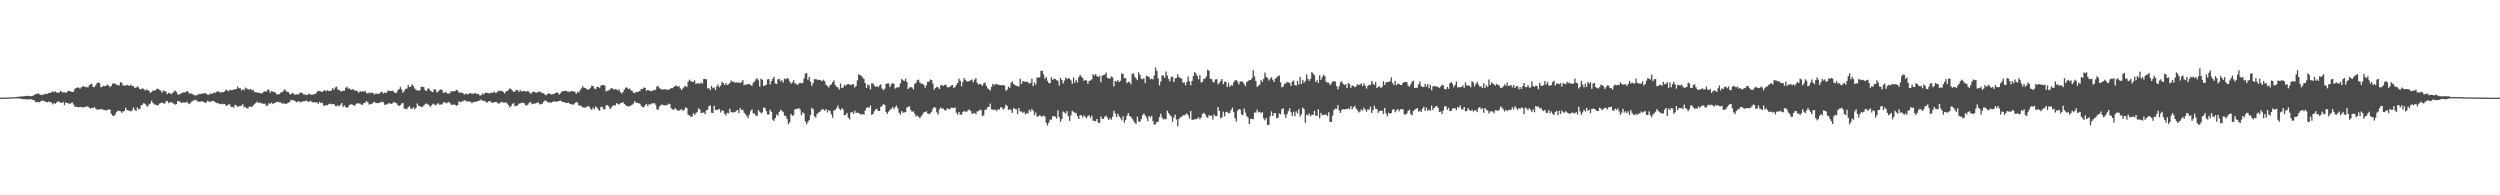 <?xml version="1.0" encoding="UTF-8"?>
<svg xmlns="http://www.w3.org/2000/svg" width="1920" height="150">
  <path d="M0 75.000h1v1.000H0zM1 74.999h1v1.000H1zM2 74.993h1v1.000H2zM3 74.975h1v1.000H3zM4 74.943h1v1.000H4zM5 74.861h1v1.000H5zM6 74.842h1v1.000H6zM7 74.821h1v1.000H7zM8 74.715h1v1.000H8zM9 74.732h1v1.000H9zM10 74.667h1v1.000H10zM11 74.646h1v1.000H11zM12 74.553h1v1.002H12zM13 74.314h1v1.287H13zM14 74.341h1v1.265H14zM15 74.125h1v1.587H15zM16 73.980h1v1.892H16zM17 74.063h1v2.079H17zM18 73.896h1v2.300H18zM19 73.800h1v2.282H19zM20 73.581h1v2.937H20zM21 73.592h1v2.655H21zM22 73.815h1v2.550H22zM23 73.863h1v2.241H23zM24 73.827h1v2.568H24zM25 73.378h1v3.481H25zM26 72.845h1v4.334H26zM27 72.183h1v6.315H27zM28 72.067h1v6.232H28zM29 71.670h1v6.859H29zM30 72.436h1v6.012H30zM31 73.042h1v4.603H31zM32 72.612h1v4.575H32zM33 72.835h1v4.589H33zM34 72.086h1v5.913H34zM35 72.061h1v6.275H35zM36 72.066h1v6.504H36zM37 71.358h1v6.584H37zM38 71.404h1v7.087H38zM39 70.849h1v7.866H39zM40 70.076h1v10.100H40zM41 70.826h1v8.345H41zM42 70.111h1v9.553H42zM43 70.957h1v7.712H43zM44 71.231h1v6.640H44zM45 71.026h1v7.209H45zM46 69.670h1v9.193H46zM47 70.682h1v8.391H47zM48 70.974h1v7.229H48zM49 70.803h1v9.998H49zM50 71.399h1v7.242H50zM51 70.460h1v8.666H51zM52 69.785h1v9.560H52zM53 69.851h1v9.915H53zM54 70.356h1v8.910H54zM55 70.660h1v8.017H55zM56 70.369h1v9.934H56zM57 68.293h1v13.565H57zM58 67.557h1v14.476H58zM59 67.136h1v15.037H59zM60 67.332h1v15.102H60zM61 68.088h1v14.092H61zM62 67.034h1v15.032H62zM63 66.306h1v16.167H63zM64 66.256h1v16.288H64zM65 66.996h1v14.997H65zM66 66.619h1v15.235H66zM67 67.246h1v14.434H67zM68 65.477h1v17.274H68zM69 64.864h1v18.557H69zM70 64.146h1v18.743H70zM71 66.789h1v16.325H71zM72 66.967h1v15.138H72zM73 65.538h1v17.823H73zM74 63.891h1v20.343H74zM75 63.336h1v20.729H75zM76 63.722h1v20.248H76zM77 66.992h1v16.918H77zM78 66.618h1v17.240H78zM79 65.833h1v18.562H79zM80 66.148h1v18.402H80zM81 65.826h1v19.102H81zM82 64.934h1v19.481H82zM83 65.760h1v18.227H83zM84 66.963h1v17.283H84zM85 65.901h1v21.524H85zM86 64.245h1v24.561H86zM87 63.942h1v25.173H87zM88 64.331h1v23.606H88zM89 65.030h1v20.978H89zM90 65.433h1v19.577H90zM91 65.629h1v19.535H91zM92 63.053h1v22.395H92zM93 63.443h1v23.168H93zM94 65.594h1v19.981H94zM95 65.598h1v19.798H95zM96 65.809h1v16.974H96zM97 65.011h1v19.412H97zM98 65.543h1v19.357H98zM99 66.065h1v18.988H99zM100 64.905h1v20.826H100zM101 65.947h1v18.630H101zM102 66.188h1v16.275H102zM103 67.480h1v16.773H103zM104 67.253h1v17.959H104zM105 66.363h1v16.161H105zM106 67.117h1v17.009H106zM107 68.447h1v15.050H107zM108 68.536h1v12.313H108zM109 67.750h1v12.664H109zM110 68.492h1v10.594H110zM111 69.468h1v10.463H111zM112 68.780h1v12.507H112zM113 69.221h1v12.630H113zM114 69.852h1v10.286H114zM115 71.363h1v8.033H115zM116 70.513h1v6.857H116zM117 69.448h1v9.692H117zM118 69.748h1v10.450H118zM119 69.244h1v11.177H119zM120 68.080h1v12.838H120zM121 68.326h1v12.643H121zM122 69.091h1v10.451H122zM123 69.527h1v9.658H123zM124 71.162h1v7.514H124zM125 69.475h1v9.884H125zM126 69.928h1v9.701H126zM127 70.379h1v7.568H127zM128 72.305h1v5.174H128zM129 71.297h1v7.963H129zM130 71.598h1v6.773H130zM131 72.370h1v6.343H131zM132 71.469h1v7.431H132zM133 70.474h1v9.257H133zM134 69.471h1v10.892H134zM135 70.563h1v9.443H135zM136 72.447h1v5.160H136zM137 72.663h1v5.094H137zM138 72.146h1v6.236H138zM139 71.568h1v7.429H139zM140 71.085h1v7.662H140zM141 70.933h1v7.771H141zM142 70.982h1v7.915H142zM143 69.880h1v8.157H143zM144 70.492h1v8.844H144zM145 71.952h1v8.096H145zM146 71.614h1v7.178H146zM147 72.094h1v5.776H147zM148 72.685h1v4.487H148zM149 73.058h1v3.981H149zM150 73.416h1v3.068H150zM151 72.706h1v5.295H151zM152 72.522h1v5.345H152zM153 71.979h1v6.381H153zM154 72.223h1v5.495H154zM155 71.758h1v6.284H155zM156 71.699h1v6.483H156zM157 71.587h1v7.421H157zM158 71.915h1v6.712H158zM159 72.768h1v4.539H159zM160 72.738h1v5.299H160zM161 71.710h1v6.574H161zM162 72.083h1v5.572H162zM163 71.804h1v5.718H163zM164 70.955h1v6.798H164zM165 71.301h1v7.409H165zM166 70.377h1v8.812H166zM167 70.039h1v9.236H167zM168 70.766h1v9.049H168zM169 71.140h1v8.955H169zM170 70.636h1v9.039H170zM171 70.788h1v9.276H171zM172 70.242h1v9.518H172zM173 68.829h1v12.341H173zM174 69.390h1v11.651H174zM175 70.086h1v10.097H175zM176 68.989h1v11.268H176zM177 69.310h1v12.791H177zM178 69.067h1v13.003H178zM179 68.919h1v13.752H179zM180 68.440h1v12.123H180zM181 68.454h1v12.532H181zM182 66.416h1v15.682H182zM183 67.769h1v13.796H183zM184 67.718h1v13.591H184zM185 69.452h1v11.708H185zM186 68.510h1v11.505H186zM187 69.249h1v13.247H187zM188 67.248h1v14.774H188zM189 67.954h1v15.363H189zM190 68.561h1v14.626H190zM191 68.798h1v12.959H191zM192 68.334h1v13.624H192zM193 69.387h1v12.713H193zM194 69.042h1v11.920H194zM195 70.701h1v9.347H195zM196 70.771h1v8.209H196zM197 71.119h1v6.910H197zM198 71.180h1v7.788H198zM199 71.301h1v7.457H199zM200 71.739h1v7.548H200zM201 71.696h1v7.644H201zM202 70.608h1v9.324H202zM203 69.916h1v9.671H203zM204 70.518h1v10.796H204zM205 68.918h1v12.189H205zM206 68.852h1v10.370H206zM207 71.235h1v8.533H207zM208 69.924h1v8.885H208zM209 70.317h1v9.660H209zM210 70.686h1v8.504H210zM211 71.013h1v7.898H211zM212 72.460h1v5.800H212zM213 72.480h1v5.684H213zM214 72.270h1v6.327H214zM215 71.164h1v7.443H215zM216 70.897h1v8.545H216zM217 70.011h1v9.573H217zM218 68.589h1v10.802H218zM219 69.602h1v10.288H219zM220 70.522h1v8.857H220zM221 70.567h1v8.326H221zM222 72.357h1v5.969H222zM223 72.330h1v4.388H223zM224 71.288h1v5.735H224zM225 71.825h1v5.193H225zM226 72.914h1v4.597H226zM227 72.210h1v6.443H227zM228 72.745h1v5.419H228zM229 72.236h1v5.329H229zM230 71.118h1v7.603H230zM231 71.040h1v7.160H231zM232 71.717h1v6.214H232zM233 72.767h1v4.940H233zM234 72.438h1v5.102H234zM235 73.072h1v4.249H235zM236 72.568h1v5.473H236zM237 71.810h1v6.375H237zM238 72.584h1v4.827H238zM239 72.818h1v5.359H239zM240 72.577h1v6.230H240zM241 72.264h1v6.156H241zM242 72.005h1v6.642H242zM243 70.635h1v8.025H243zM244 69.685h1v10.045H244zM245 70.015h1v8.201H245zM246 70.244h1v9.009H246zM247 70.667h1v8.230H247zM248 69.781h1v11.311H248zM249 69.098h1v12.072H249zM250 70.174h1v10.587H250zM251 69.269h1v11.633H251zM252 69.957h1v10.047H252zM253 69.816h1v9.751H253zM254 69.483h1v10.654H254zM255 67.692h1v12.284H255zM256 68.898h1v11.099H256zM257 67.143h1v14.223H257zM258 66.552h1v15.135H258zM259 68.748h1v12.179H259zM260 68.946h1v12.665H260zM261 70.102h1v10.352H261zM262 70.042h1v9.085H262zM263 69.583h1v12.534H263zM264 69.711h1v11.230H264zM265 67.367h1v14.915H265zM266 66.538h1v16.328H266zM267 68.154h1v13.802H267zM268 67.851h1v12.635H268zM269 69.054h1v11.020H269zM270 68.536h1v11.864H270zM271 68.634h1v12.133H271zM272 69.606h1v11.762H272zM273 69.510h1v10.256H273zM274 70.034h1v9.242H274zM275 71.239h1v8.236H275zM276 70.076h1v9.601H276zM277 70.366h1v10.043H277zM278 70.112h1v10.340H278zM279 70.382h1v8.789H279zM280 69.813h1v9.058H280zM281 71.452h1v6.093H281zM282 71.761h1v6.740H282zM283 70.997h1v9.266H283zM284 71.505h1v8.507H284zM285 71.104h1v8.730H285zM286 71.328h1v7.552H286zM287 72.588h1v5.528H287zM288 71.857h1v7.166H288zM289 71.932h1v7.316H289zM290 72.055h1v7.150H290zM291 71.875h1v6.954H291zM292 70.775h1v7.826H292zM293 70.518h1v7.510H293zM294 71.838h1v6.834H294zM295 71.045h1v9.561H295zM296 71.450h1v8.831H296zM297 70.186h1v9.873H297zM298 69.484h1v9.718H298zM299 69.866h1v9.606H299zM300 69.818h1v10.004H300zM301 69.561h1v9.859H301zM302 70.544h1v7.754H302zM303 71.502h1v7.433H303zM304 71.266h1v8.020H304zM305 69.458h1v11.129H305zM306 68.440h1v13.079H306zM307 66.733h1v13.975H307zM308 68.783h1v10.656H308zM309 71.330h1v7.804H309zM310 69.770h1v13.687H310zM311 68.186h1v15.378H311zM312 67.997h1v15.967H312zM313 65.181h1v17.197H313zM314 66.882h1v14.638H314zM315 66.520h1v16.803H315zM316 64.840h1v18.835H316zM317 65.981h1v16.390H317zM318 67.896h1v16.066H318zM319 68.929h1v13.986H319zM320 69.406h1v10.034H320zM321 69.602h1v11.766H321zM322 69.353h1v12.186H322zM323 66.588h1v15.752H323zM324 66.840h1v15.171H324zM325 66.879h1v14.229H325zM326 69.286h1v10.792H326zM327 69.977h1v9.433H327zM328 68.086h1v12.036H328zM329 67.979h1v12.720H329zM330 69.651h1v12.425H330zM331 70.225h1v10.846H331zM332 70.735h1v8.860H332zM333 68.383h1v11.851H333zM334 68.911h1v12.034H334zM335 70.994h1v9.163H335zM336 70.347h1v8.919H336zM337 69.268h1v11.102H337zM338 68.629h1v11.718H338zM339 69.142h1v10.982H339zM340 71.320h1v7.441H340zM341 71.070h1v7.277H341zM342 70.535h1v8.946H342zM343 71.741h1v7.220H343zM344 71.899h1v6.340H344zM345 71.611h1v7.362H345zM346 69.878h1v10.534H346zM347 70.284h1v10.201H347zM348 69.979h1v10.206H348zM349 69.978h1v10.508H349zM350 68.850h1v12.526H350zM351 69.515h1v11.090H351zM352 71.078h1v6.784H352zM353 71.104h1v7.452H353zM354 71.056h1v7.040H354zM355 71.430h1v6.399H355zM356 72.685h1v4.372H356zM357 71.843h1v5.441H357zM358 72.077h1v5.842H358zM359 72.517h1v5.429H359zM360 71.595h1v6.408H360zM361 71.723h1v6.490H361zM362 71.715h1v7.607H362zM363 72.203h1v6.033H363zM364 71.501h1v6.857H364zM365 71.709h1v6.429H365zM366 72.285h1v5.531H366zM367 72.079h1v5.389H367zM368 73.375h1v3.744H368zM369 73.177h1v3.269H369zM370 71.753h1v5.648H370zM371 72.600h1v4.837H371zM372 71.273h1v6.341H372zM373 71.266h1v7.516H373zM374 71.323h1v7.316H374zM375 71.691h1v5.978H375zM376 71.548h1v6.247H376zM377 71.110h1v7.567H377zM378 71.240h1v7.806H378zM379 70.368h1v8.060H379zM380 71.256h1v7.077H380zM381 71.109h1v7.330H381zM382 69.656h1v9.884H382zM383 70.033h1v9.386H383zM384 69.822h1v8.844H384zM385 69.728h1v8.443H385zM386 70.550h1v8.355H386zM387 71.758h1v7.176H387zM388 70.361h1v8.109H388zM389 69.989h1v9.524H389zM390 69.256h1v11.416H390zM391 67.847h1v14.675H391zM392 68.391h1v13.051H392zM393 69.514h1v10.246H393zM394 70.629h1v8.560H394zM395 70.212h1v11.440H395zM396 69.020h1v12.284H396zM397 69.219h1v11.787H397zM398 70.543h1v9.066H398zM399 69.132h1v10.306H399zM400 70.284h1v8.546H400zM401 69.897h1v9.140H401zM402 69.886h1v9.339H402zM403 70.285h1v10.329H403zM404 70.183h1v10.960H404zM405 69.766h1v10.511H405zM406 70.758h1v8.085H406zM407 71.986h1v6.427H407zM408 71.179h1v8.851H408zM409 70.270h1v9.409H409zM410 70.565h1v8.950H410zM411 71.038h1v8.444H411zM412 71.173h1v7.748H412zM413 70.518h1v8.156H413zM414 70.157h1v9.956H414zM415 70.975h1v9.086H415zM416 71.386h1v8.221H416zM417 71.694h1v6.507H417zM418 72.596h1v4.636H418zM419 73.193h1v4.255H419zM420 72.216h1v6.162H420zM421 71.745h1v7.051H421zM422 72.004h1v6.663H422zM423 72.640h1v6.261H423zM424 72.323h1v5.985H424zM425 72.192h1v5.655H425zM426 71.384h1v6.554H426zM427 70.896h1v7.365H427zM428 71.386h1v6.347H428zM429 72.659h1v4.910H429zM430 71.643h1v5.611H430zM431 70.234h1v7.620H431zM432 70.072h1v8.309H432zM433 69.839h1v8.714H433zM434 69.655h1v9.377H434zM435 70.134h1v8.896H435zM436 70.419h1v8.268H436zM437 70.781h1v8.830H437zM438 70.048h1v9.904H438zM439 69.775h1v10.539H439zM440 70.341h1v9.954H440zM441 70.358h1v8.927H441zM442 72.089h1v6.394H442zM443 70.586h1v7.987H443zM444 71.070h1v10.020H444zM445 69.326h1v11.567H445zM446 67.815h1v13.762H446zM447 66.169h1v16.387H447zM448 67.345h1v15.054H448zM449 67.593h1v15.253H449zM450 68.479h1v13.529H450zM451 68.904h1v12.714H451zM452 68.452h1v13.380H452zM453 67.441h1v16.119H453zM454 65.799h1v18.567H454zM455 66.123h1v16.439H455zM456 67.955h1v16.072H456zM457 68.531h1v13.248H457zM458 66.738h1v16.008H458zM459 66.775h1v17.352H459zM460 67.677h1v17.471H460zM461 65.813h1v16.302H461zM462 65.266h1v16.871H462zM463 65.345h1v18.628H463zM464 65.799h1v18.288H464zM465 70.119h1v10.865H465zM466 69.653h1v11.092H466zM467 69.463h1v12.302H467zM468 68.575h1v15.226H468zM469 67.663h1v14.988H469zM470 67.874h1v13.412H470zM471 68.957h1v11.928H471zM472 68.319h1v12.741H472zM473 68.787h1v10.344H473zM474 69.437h1v10.532H474zM475 68.660h1v11.544H475zM476 70.754h1v8.528H476zM477 71.888h1v7.168H477zM478 70.611h1v7.709H478zM479 68.869h1v11.012H479zM480 67.222h1v13.540H480zM481 67.240h1v14.157H481zM482 68.420h1v13.533H482zM483 67.870h1v13.609H483zM484 69.323h1v11.820H484zM485 69.667h1v10.708H485zM486 71.161h1v8.351H486zM487 71.528h1v6.191H487zM488 70.615h1v8.301H488zM489 70.745h1v8.261H489zM490 70.245h1v9.106H490zM491 69.821h1v9.812H491zM492 68.286h1v13.077H492zM493 68.363h1v14.006H493zM494 67.181h1v15.220H494zM495 67.533h1v13.321H495zM496 69.725h1v10.072H496zM497 68.998h1v12.581H497zM498 69.455h1v10.565H498zM499 69.869h1v10.434H499zM500 70.067h1v9.319H500zM501 69.237h1v10.331H501zM502 69.317h1v9.798H502zM503 68.982h1v11.460H503zM504 66.479h1v17.445H504zM505 66.088h1v18.357H505zM506 67.875h1v13.958H506zM507 68.140h1v12.778H507zM508 68.876h1v11.320H508zM509 68.673h1v12.077H509zM510 68.516h1v12.415H510zM511 68.625h1v12.197H511zM512 68.910h1v11.686H512zM513 68.992h1v10.596H513zM514 68.262h1v11.754H514zM515 67.668h1v15.524H515zM516 67.743h1v16.350H516zM517 66.818h1v17.498H517zM518 65.944h1v17.078H518zM519 65.606h1v18.501H519zM520 66.680h1v18.140H520zM521 66.068h1v19.058H521zM522 67.824h1v16.427H522zM523 69.108h1v14.791H523zM524 67.801h1v17.344H524zM525 66.570h1v17.746H525zM526 66.001h1v16.455H526zM527 66.875h1v16.133H527zM528 62.809h1v25.288H528zM529 61.122h1v27.504H529zM530 62.145h1v27.416H530zM531 62.837h1v26.884H531zM532 62.801h1v24.314H532zM533 61.698h1v26.635H533zM534 64.541h1v22.307H534zM535 63.811h1v22.094H535zM536 64.097h1v19.178H536zM537 64.233h1v19.900H537zM538 63.368h1v23.527H538zM539 64.143h1v22.453H539zM540 60.679h1v25.650H540zM541 60.693h1v26.938H541zM542 60.992h1v23.708H542zM543 67.876h1v16.381H543zM544 67.751h1v13.759H544zM545 69.244h1v11.729H545zM546 65.978h1v20.613H546zM547 67.718h1v19.172H547zM548 67.102h1v14.138H548zM549 69.225h1v15.307H549zM550 66.260h1v18.043H550zM551 64.899h1v19.377H551zM552 67.078h1v16.547H552zM553 65.815h1v20.635H553zM554 62.831h1v22.014H554zM555 63.820h1v21.279H555zM556 65.324h1v21.978H556zM557 63.791h1v24.906H557zM558 65.354h1v21.316H558zM559 64.782h1v22.305H559zM560 63.794h1v19.748H560zM561 61.766h1v24.433H561zM562 62.790h1v23.366H562zM563 62.786h1v23.657H563zM564 63.561h1v22.523H564zM565 63.096h1v22.019H565zM566 63.623h1v20.820H566zM567 63.116h1v23.808H567zM568 63.897h1v19.095H568zM569 63.118h1v21.541H569zM570 61.475h1v22.743H570zM571 65.432h1v21.084H571zM572 64.823h1v22.824H572zM573 65.033h1v24.017H573zM574 64.548h1v26.222H574zM575 64.501h1v23.605H575zM576 65.280h1v20.173H576zM577 65.994h1v17.997H577zM578 63.586h1v23.462H578zM579 62.541h1v24.700H579zM580 60.941h1v27.714H580zM581 60.075h1v29.086H581zM582 61.697h1v22.788H582zM583 66.503h1v19.379H583zM584 60.358h1v26.668H584zM585 61.228h1v25.136H585zM586 66.052h1v16.446H586zM587 65.513h1v17.366H587zM588 65.058h1v20.209H588zM589 60.989h1v26.954H589zM590 60.619h1v27.334H590zM591 64.839h1v19.403H591zM592 62.230h1v23.683H592zM593 60.504h1v31.325H593zM594 58.968h1v33.908H594zM595 64.149h1v26.433H595zM596 64.494h1v23.423H596zM597 60.895h1v27.964H597zM598 60.622h1v25.358H598zM599 62.403h1v21.940H599zM600 61.582h1v23.506H600zM601 63.417h1v22.747H601zM602 60.310h1v28.426H602zM603 60.930h1v28.320H603zM604 59.894h1v31.504H604zM605 60.483h1v34.933H605zM606 62.538h1v31.367H606zM607 64.233h1v23.269H607zM608 63.365h1v25.608H608zM609 61.648h1v26.819H609zM610 63.888h1v20.173H610zM611 64.482h1v19.228H611zM612 65.351h1v18.206H612zM613 64.140h1v18.831H613zM614 63.467h1v20.747H614zM615 64.053h1v24.486H615zM616 63.745h1v22.574H616zM617 60.239h1v26.893H617zM618 56.552h1v36.628H618zM619 56.135h1v39.320H619zM620 61.237h1v32.480H620zM621 59.080h1v33.105H621zM622 62.656h1v25.737H622zM623 65.999h1v16.861H623zM624 63.859h1v19.999H624zM625 60.836h1v28.483H625zM626 60.898h1v29.427H626zM627 61.047h1v26.609H627zM628 61.514h1v25.010H628zM629 61.279h1v24.729H629zM630 61.773h1v23.098H630zM631 62.287h1v21.563H631zM632 61.212h1v22.825H632zM633 62.510h1v22.674H633zM634 65.165h1v18.569H634zM635 66.047h1v20.373H635zM636 67.221h1v17.246H636zM637 65.441h1v19.887H637zM638 64.710h1v23.202H638zM639 63.057h1v27.352H639zM640 61.679h1v23.101H640zM641 65.235h1v19.252H641zM642 66.619h1v16.399H642zM643 67.130h1v13.919H643zM644 68.838h1v14.621H644zM645 64.027h1v20.629H645zM646 67.542h1v15.679H646zM647 67.215h1v16.852H647zM648 65.135h1v23.418H648zM649 65.767h1v22.389H649zM650 64.851h1v21.863H650zM651 64.588h1v25.776H651zM652 64.745h1v26.942H652zM653 65.483h1v20.957H653zM654 64.670h1v21.269H654zM655 64.788h1v22.658H655zM656 67.204h1v17.786H656zM657 65.949h1v20.673H657zM658 61.663h1v24.850H658zM659 57.194h1v29.566H659zM660 57.441h1v30.061H660zM661 58.326h1v29.762H661zM662 59.348h1v28.183H662zM663 60.617h1v27.527H663zM664 63.738h1v21.254H664zM665 67.548h1v15.379H665zM666 64.880h1v17.294H666zM667 65.516h1v17.426H667zM668 68.647h1v12.465H668zM669 63.945h1v24.328H669zM670 64.021h1v23.553H670zM671 65.709h1v19.868H671zM672 66.826h1v17.245H672zM673 65.996h1v17.570H673zM674 66.972h1v18.290H674zM675 65.563h1v19.563H675zM676 64.742h1v17.350H676zM677 68.009h1v13.191H677zM678 69.211h1v10.823H678zM679 68.085h1v12.528H679zM680 64.436h1v21.667H680zM681 64.047h1v23.399H681zM682 64.046h1v21.649H682zM683 66.849h1v17.555H683zM684 64.906h1v18.644H684zM685 63.767h1v18.416H685zM686 64.418h1v19.444H686zM687 68.021h1v14.295H687zM688 67.201h1v13.956H688zM689 67.137h1v16.059H689zM690 66.865h1v19.776H690zM691 63.929h1v24.145H691zM692 60.709h1v24.608H692zM693 61.657h1v24.916H693zM694 62.277h1v24.081H694zM695 60.390h1v25.666H695zM696 62.880h1v19.858H696zM697 68.355h1v13.630H697zM698 67.284h1v14.402H698zM699 66.771h1v17.859H699zM700 67.201h1v18.768H700zM701 68.670h1v16.729H701zM702 64.485h1v22.875H702zM703 63.549h1v25.929H703zM704 61.605h1v27.241H704zM705 61.156h1v28.512H705zM706 63.373h1v27.437H706zM707 64.172h1v25.108H707zM708 64.390h1v23.644H708zM709 65.053h1v21.391H709zM710 67.365h1v18.655H710zM711 65.411h1v20.052H711zM712 62.782h1v24.414H712zM713 62.710h1v24.954H713zM714 61.034h1v26.114H714zM715 61.453h1v24.362H715zM716 64.191h1v19.203H716zM717 68.841h1v13.271H717zM718 67.510h1v15.253H718zM719 66.596h1v19.738H719zM720 67.063h1v20.950H720zM721 68.391h1v15.604H721zM722 65.703h1v16.822H722zM723 65.220h1v18.178H723zM724 66.078h1v17.374H724zM725 65.250h1v19.416H725zM726 65.127h1v19.614H726zM727 66.945h1v16.127H727zM728 67.090h1v16.749H728zM729 66.674h1v17.262H729zM730 65.710h1v16.972H730zM731 65.257h1v17.535H731zM732 67.639h1v15.293H732zM733 66.797h1v15.715H733zM734 65.054h1v21.483H734zM735 63.772h1v24.237H735zM736 60.361h1v25.679H736zM737 62.072h1v25.878H737zM738 66.283h1v21.956H738zM739 62.898h1v23.069H739zM740 60.026h1v25.298H740zM741 61.311h1v24.388H741zM742 62.567h1v23.370H742zM743 62.469h1v22.234H743zM744 62.308h1v21.690H744zM745 61.643h1v23.584H745zM746 61.049h1v26.402H746zM747 63.199h1v23.931H747zM748 61.170h1v25.541H748zM749 60.017h1v27.776H749zM750 63.565h1v22.073H750zM751 64.982h1v20.331H751zM752 64.397h1v19.858H752zM753 64.778h1v19.737H753zM754 66.022h1v23.194H754zM755 63.995h1v24.564H755zM756 63.323h1v21.082H756zM757 65.810h1v18.326H757zM758 67.877h1v14.463H758zM759 68.455h1v13.677H759zM760 69.540h1v10.043H760zM761 66.700h1v17.324H761zM762 64.424h1v19.869H762zM763 65.656h1v18.627H763zM764 64.626h1v19.622H764zM765 64.614h1v20.713H765zM766 65.000h1v18.860H766zM767 65.256h1v18.922H767zM768 65.481h1v16.886H768zM769 65.393h1v17.224H769zM770 65.415h1v18.732H770zM771 65.651h1v17.509H771zM772 69.659h1v10.738H772zM773 68.880h1v12.461H773zM774 66.452h1v17.974H774zM775 67.502h1v16.334H775zM776 63.600h1v20.964H776zM777 62.601h1v24.131H777zM778 64.580h1v18.242H778zM779 65.251h1v18.447H779zM780 66.082h1v17.828H780zM781 65.870h1v21.752H781zM782 66.548h1v16.371H782zM783 60.475h1v25.088H783zM784 64.541h1v21.240H784zM785 62.396h1v24.329H785zM786 62.614h1v23.218H786zM787 62.753h1v25.228H787zM788 62.847h1v24.109H788zM789 63.129h1v23.926H789zM790 64.218h1v20.130H790zM791 63.639h1v22.082H791zM792 60.478h1v23.195H792zM793 66.162h1v18.918H793zM794 63.250h1v25.101H794zM795 64.952h1v21.415H795zM796 59.428h1v30.062H796zM797 59.615h1v29.821H797zM798 59.351h1v29.034H798zM799 54.438h1v34.729H799zM800 54.329h1v35.398H800zM801 57.096h1v31.557H801zM802 60.505h1v28.970H802zM803 59.076h1v35.278H803zM804 61.997h1v34.466H804zM805 63.721h1v30.381H805zM806 63.874h1v27.976H806zM807 59.235h1v32.618H807zM808 61.296h1v28.035H808zM809 60.459h1v28.691H809zM810 60.639h1v28.945H810zM811 61.594h1v29.474H811zM812 61.961h1v22.799H812zM813 65.762h1v24.245H813zM814 59.778h1v33.696H814zM815 61.438h1v30.044H815zM816 64.102h1v21.576H816zM817 61.915h1v24.504H817zM818 59.462h1v27.869H818zM819 60.819h1v24.511H819zM820 60.042h1v29.230H820zM821 60.412h1v32.411H821zM822 61.698h1v26.810H822zM823 64.404h1v20.678H823zM824 59.467h1v26.452H824zM825 63.464h1v23.110H825zM826 61.293h1v25.673H826zM827 63.244h1v25.994H827zM828 59.276h1v32.075H828zM829 57.384h1v31.077H829zM830 58.776h1v29.734H830zM831 59.923h1v30.186H831zM832 62.078h1v26.415H832zM833 61.384h1v28.364H833zM834 61.773h1v29.089H834zM835 64.357h1v24.727H835zM836 62.181h1v26.407H836zM837 61.772h1v28.744H837zM838 60.816h1v28.016H838zM839 56.978h1v35.622H839zM840 57.991h1v35.105H840zM841 56.849h1v36.082H841zM842 58.453h1v32.965H842zM843 59.189h1v35.134H843zM844 58.178h1v36.235H844zM845 63.127h1v26.356H845zM846 58.180h1v33.248H846zM847 57.635h1v33.642H847zM848 57.313h1v32.279H848zM849 55.668h1v33.181H849zM850 59.790h1v30.623H850zM851 60.242h1v31.893H851zM852 60.279h1v30.476H852zM853 58.729h1v33.167H853zM854 59.357h1v30.159H854zM855 66.337h1v18.782H855zM856 62.205h1v24.979H856zM857 62.766h1v27.157H857zM858 61.446h1v26.015H858zM859 62.966h1v26.346H859zM860 62.000h1v28.705H860zM861 56.394h1v36.063H861zM862 56.804h1v32.490H862zM863 59.983h1v34.202H863zM864 60.040h1v32.182H864zM865 63.890h1v25.019H865zM866 62.985h1v23.800H866zM867 62.823h1v26.089H867zM868 64.643h1v25.115H868zM869 56.983h1v34.134H869zM870 56.091h1v36.604H870zM871 58.916h1v35.313H871zM872 60.209h1v34.942H872zM873 61.583h1v28.016H873zM874 55.561h1v37.731H874zM875 57.425h1v36.162H875zM876 60.398h1v31.168H876zM877 60.946h1v27.546H877zM878 59.980h1v27.152H878zM879 63.792h1v24.909H879zM880 58.091h1v32.161H880zM881 58.673h1v34.425H881zM882 59.177h1v29.859H882zM883 60.957h1v29.190H883zM884 60.388h1v28.658H884zM885 60.987h1v32.146H885zM886 57.896h1v37.843H886zM887 51.889h1v43.512H887zM888 54.423h1v39.237H888zM889 60.202h1v33.350H889zM890 65.708h1v24.227H890zM891 62.516h1v24.777H891zM892 57.869h1v32.389H892zM893 58.008h1v33.776H893zM894 59.749h1v31.530H894zM895 54.952h1v36.767H895zM896 58.124h1v26.974H896zM897 60.673h1v26.131H897zM898 62.518h1v25.772H898zM899 59.183h1v30.276H899zM900 58.775h1v34.790H900zM901 62.985h1v27.329H901zM902 60.224h1v27.812H902zM903 59.916h1v31.857H903zM904 56.988h1v40.006H904zM905 59.076h1v32.378H905zM906 60.052h1v29.975H906zM907 60.245h1v29.521H907zM908 63.476h1v25.051H908zM909 63.202h1v25.408H909zM910 65.427h1v22.534H910zM911 63.033h1v23.987H911zM912 58.712h1v29.833H912zM913 62.416h1v28.521H913zM914 65.479h1v19.710H914zM915 62.048h1v30.080H915zM916 58.384h1v33.506H916zM917 55.336h1v36.336H917zM918 56.448h1v35.107H918zM919 58.273h1v32.800H919zM920 60.863h1v29.077H920zM921 57.657h1v33.922H921zM922 63.335h1v26.941H922zM923 62.841h1v24.618H923zM924 60.515h1v26.046H924zM925 60.418h1v27.169H925zM926 58.688h1v30.884H926zM927 53.506h1v37.054H927zM928 54.285h1v34.219H928zM929 60.411h1v28.524H929zM930 60.736h1v28.047H930zM931 62.749h1v29.091H931zM932 63.274h1v24.706H932zM933 60.957h1v28.347H933zM934 60.781h1v28.405H934zM935 64.812h1v17.489H935zM936 63.645h1v21.622H936zM937 62.099h1v28.850H937zM938 60.679h1v29.402H938zM939 64.668h1v21.083H939zM940 62.801h1v26.610H940zM941 62.755h1v23.446H941zM942 66.759h1v19.118H942zM943 63.515h1v23.605H943zM944 66.679h1v20.007H944zM945 65.281h1v19.194H945zM946 65.754h1v16.966H946zM947 63.168h1v23.021H947zM948 61.795h1v29.003H948zM949 61.373h1v31.954H949zM950 62.725h1v22.354H950zM951 64.851h1v18.849H951zM952 62.446h1v21.729H952zM953 62.542h1v25.323H953zM954 62.709h1v25.839H954zM955 64.488h1v18.918H955zM956 66.225h1v20.238H956zM957 63.082h1v26.084H957zM958 62.213h1v28.102H958zM959 61.516h1v33.785H959zM960 61.485h1v29.920H960zM961 59.964h1v31.265H961zM962 53.790h1v37.857H962zM963 58.683h1v27.756H963zM964 62.085h1v24.342H964zM965 66.668h1v17.484H965zM966 65.793h1v20.548H966zM967 64.984h1v20.859H967zM968 61.294h1v25.673H968zM969 62.877h1v23.297H969zM970 60.589h1v30.299H970zM971 55.707h1v36.723H971zM972 58.917h1v31.634H972zM973 59.921h1v35.956H973zM974 61.856h1v34.119H974zM975 60.561h1v28.763H975zM976 59.280h1v26.271H976zM977 61.222h1v27.898H977zM978 62.989h1v24.100H978zM979 60.265h1v26.511H979zM980 59.525h1v31.284H980zM981 58.545h1v31.949H981zM982 57.970h1v29.246H982zM983 63.228h1v24.648H983zM984 67.074h1v16.741H984zM985 66.487h1v16.714H985zM986 64.409h1v23.458H986zM987 64.102h1v26.494H987zM988 62.935h1v24.683H988zM989 63.213h1v22.122H989zM990 63.817h1v19.365H990zM991 65.979h1v20.304H991zM992 62.598h1v26.458H992zM993 61.813h1v24.039H993zM994 65.326h1v23.963H994zM995 65.728h1v19.835H995zM996 62.196h1v25.041H996zM997 64.930h1v19.036H997zM998 59.032h1v30.515H998zM999 64.489h1v23.418H999zM1000 61.305h1v21.372H1000zM1001 63.543h1v20.095H1001zM1002 62.291h1v32.082H1002zM1003 57.143h1v30.869H1003zM1004 60.480h1v28.207H1004zM1005 62.047h1v25.102H1005zM1006 60.646h1v28.769H1006zM1007 55.266h1v32.777H1007zM1008 56.369h1v31.855H1008zM1009 57.812h1v27.341H1009zM1010 62.909h1v25.891H1010zM1011 61.547h1v27.499H1011zM1012 63.681h1v20.293H1012zM1013 57.781h1v33.029H1013zM1014 61.348h1v25.331H1014zM1015 59.352h1v29.255H1015zM1016 57.417h1v30.734H1016zM1017 58.451h1v29.795H1017zM1018 62.834h1v25.051H1018zM1019 63.389h1v25.808H1019zM1020 63.559h1v22.675H1020zM1021 65.438h1v28.100H1021zM1022 64.225h1v29.486H1022zM1023 62.451h1v26.339H1023zM1024 62.492h1v21.943H1024zM1025 62.561h1v20.833H1025zM1026 65.995h1v17.661H1026zM1027 68.646h1v12.172H1027zM1028 66.251h1v18.760H1028zM1029 63.224h1v23.579H1029zM1030 62.485h1v21.930H1030zM1031 64.366h1v19.487H1031zM1032 65.255h1v18.785H1032zM1033 64.632h1v19.284H1033zM1034 67.583h1v16.305H1034zM1035 63.751h1v19.415H1035zM1036 64.721h1v19.266H1036zM1037 67.459h1v14.123H1037zM1038 65.759h1v18.167H1038zM1039 65.906h1v16.354H1039zM1040 66.968h1v14.229H1040zM1041 66.363h1v16.992H1041zM1042 64.682h1v20.037H1042zM1043 65.342h1v21.053H1043zM1044 64.882h1v20.764H1044zM1045 64.101h1v19.923H1045zM1046 66.088h1v18.929H1046zM1047 63.934h1v18.792H1047zM1048 65.749h1v18.336H1048zM1049 67.977h1v17.887H1049zM1050 65.992h1v17.993H1050zM1051 65.089h1v19.194H1051zM1052 65.340h1v16.585H1052zM1053 62.092h1v24.731H1053zM1054 64.158h1v20.473H1054zM1055 65.354h1v15.866H1055zM1056 63.074h1v20.414H1056zM1057 67.700h1v16.058H1057zM1058 66.702h1v19.987H1058zM1059 66.150h1v19.067H1059zM1060 67.600h1v17.473H1060zM1061 66.658h1v18.332H1061zM1062 62.387h1v25.114H1062zM1063 65.198h1v17.774H1063zM1064 63.148h1v24.008H1064zM1065 63.002h1v26.343H1065zM1066 63.081h1v23.557H1066zM1067 62.371h1v25.008H1067zM1068 59.399h1v27.453H1068zM1069 63.661h1v20.552H1069zM1070 65.330h1v18.519H1070zM1071 62.120h1v24.156H1071zM1072 65.368h1v19.487H1072zM1073 64.316h1v19.513H1073zM1074 64.376h1v21.182H1074zM1075 65.224h1v18.723H1075zM1076 65.331h1v18.508H1076zM1077 63.709h1v20.256H1077zM1078 63.020h1v24.743H1078zM1079 62.876h1v25.268H1079zM1080 63.144h1v23.889H1080zM1081 65.815h1v19.407H1081zM1082 66.623h1v17.616H1082zM1083 64.716h1v22.997H1083zM1084 62.672h1v25.930H1084zM1085 61.972h1v23.350H1085zM1086 67.632h1v16.598H1086zM1087 67.316h1v16.321H1087zM1088 67.421h1v15.561H1088zM1089 64.697h1v21.131H1089zM1090 62.612h1v22.363H1090zM1091 66.157h1v19.809H1091zM1092 66.861h1v16.659H1092zM1093 66.863h1v15.123H1093zM1094 64.409h1v20.777H1094zM1095 66.600h1v15.972H1095zM1096 64.581h1v20.412H1096zM1097 67.770h1v16.360H1097zM1098 65.134h1v19.956H1098zM1099 69.333h1v11.768H1099zM1100 66.299h1v18.159H1100zM1101 66.271h1v16.616H1101zM1102 66.269h1v15.580H1102zM1103 66.549h1v14.826H1103zM1104 66.770h1v16.138H1104zM1105 67.589h1v18.465H1105zM1106 66.409h1v19.290H1106zM1107 65.101h1v22.500H1107zM1108 65.628h1v19.298H1108zM1109 68.278h1v13.561H1109zM1110 68.656h1v12.970H1110zM1111 66.784h1v17.535H1111zM1112 68.225h1v14.543H1112zM1113 63.985h1v21.341H1113zM1114 62.852h1v22.368H1114zM1115 64.287h1v19.271H1115zM1116 67.027h1v15.907H1116zM1117 65.219h1v17.958H1117zM1118 62.580h1v21.973H1118zM1119 67.112h1v15.049H1119zM1120 66.976h1v15.821H1120zM1121 67.030h1v13.918H1121zM1122 66.764h1v17.183H1122zM1123 65.465h1v18.560H1123zM1124 67.358h1v14.794H1124zM1125 63.336h1v22.219H1125zM1126 65.645h1v19.577H1126zM1127 65.704h1v17.283H1127zM1128 65.675h1v18.847H1128zM1129 67.048h1v18.239H1129zM1130 62.403h1v21.869H1130zM1131 63.203h1v22.455H1131zM1132 66.320h1v18.465H1132zM1133 64.426h1v20.285H1133zM1134 62.832h1v23.358H1134zM1135 64.922h1v18.074H1135zM1136 66.574h1v15.584H1136zM1137 66.276h1v17.749H1137zM1138 67.726h1v15.349H1138zM1139 63.882h1v22.718H1139zM1140 67.489h1v15.467H1140zM1141 65.421h1v18.870H1141zM1142 66.776h1v18.167H1142zM1143 61.011h1v26.123H1143zM1144 65.298h1v20.278H1144zM1145 63.186h1v22.343H1145zM1146 64.146h1v21.494H1146zM1147 64.853h1v22.152H1147zM1148 65.757h1v18.858H1148zM1149 64.410h1v20.304H1149zM1150 65.115h1v20.181H1150zM1151 65.815h1v18.291H1151zM1152 67.521h1v14.255H1152zM1153 67.362h1v15.211H1153zM1154 66.368h1v17.627H1154zM1155 64.783h1v20.851H1155zM1156 66.005h1v18.264H1156zM1157 63.438h1v21.959H1157zM1158 65.987h1v18.411H1158zM1159 65.754h1v18.646H1159zM1160 65.262h1v19.007H1160zM1161 67.145h1v15.229H1161zM1162 65.202h1v18.818H1162zM1163 67.563h1v14.065H1163zM1164 66.204h1v16.687H1164zM1165 66.250h1v18.274H1165zM1166 68.510h1v14.479H1166zM1167 66.890h1v16.845H1167zM1168 68.338h1v14.058H1168zM1169 65.993h1v17.080H1169zM1170 63.729h1v23.942H1170zM1171 66.914h1v15.707H1171zM1172 66.894h1v16.431H1172zM1173 65.444h1v19.292H1173zM1174 67.213h1v15.844H1174zM1175 67.183h1v17.130H1175zM1176 62.512h1v23.568H1176zM1177 66.019h1v17.938H1177zM1178 66.838h1v19.401H1178zM1179 65.649h1v15.685H1179zM1180 66.202h1v15.890H1180zM1181 68.498h1v13.333H1181zM1182 63.600h1v19.731H1182zM1183 65.674h1v17.148H1183zM1184 66.041h1v18.583H1184zM1185 65.310h1v20.058H1185zM1186 62.179h1v22.263H1186zM1187 64.945h1v21.774H1187zM1188 62.829h1v23.828H1188zM1189 65.505h1v19.149H1189zM1190 65.901h1v21.164H1190zM1191 65.241h1v20.356H1191zM1192 62.903h1v24.542H1192zM1193 62.041h1v26.273H1193zM1194 65.702h1v20.427H1194zM1195 64.180h1v20.932H1195zM1196 64.129h1v24.385H1196zM1197 64.678h1v20.437H1197zM1198 63.787h1v23.653H1198zM1199 66.454h1v18.444H1199zM1200 63.815h1v22.533H1200zM1201 64.483h1v21.959H1201zM1202 64.686h1v20.808H1202zM1203 62.789h1v23.568H1203zM1204 63.913h1v23.119H1204zM1205 63.481h1v24.040H1205zM1206 64.304h1v22.615H1206zM1207 64.321h1v22.140H1207zM1208 64.205h1v22.531H1208zM1209 60.309h1v26.864H1209zM1210 63.551h1v22.435H1210zM1211 63.985h1v23.912H1211zM1212 67.979h1v14.058H1212zM1213 66.782h1v18.814H1213zM1214 62.105h1v26.138H1214zM1215 64.910h1v21.477H1215zM1216 67.145h1v17.173H1216zM1217 64.324h1v21.211H1217zM1218 66.717h1v16.226H1218zM1219 62.900h1v22.266H1219zM1220 64.349h1v19.909H1220zM1221 63.141h1v23.808H1221zM1222 68.258h1v15.525H1222zM1223 64.208h1v19.081H1223zM1224 63.593h1v20.112H1224zM1225 66.762h1v17.542H1225zM1226 67.583h1v17.657H1226zM1227 68.061h1v17.259H1227zM1228 66.854h1v15.895H1228zM1229 65.009h1v18.497H1229zM1230 65.387h1v19.358H1230zM1231 66.173h1v17.416H1231zM1232 68.302h1v14.635H1232zM1233 66.916h1v15.867H1233zM1234 65.444h1v18.610H1234zM1235 65.726h1v16.748H1235zM1236 67.545h1v14.637H1236zM1237 67.724h1v14.224H1237zM1238 68.853h1v15.665H1238zM1239 65.928h1v19.377H1239zM1240 64.931h1v18.498H1240zM1241 65.539h1v18.882H1241zM1242 65.199h1v18.016H1242zM1243 65.332h1v20.228H1243zM1244 63.205h1v25.001H1244zM1245 64.461h1v22.083H1245zM1246 65.020h1v18.610H1246zM1247 64.938h1v21.540H1247zM1248 64.660h1v20.817H1248zM1249 66.084h1v20.913H1249zM1250 64.530h1v21.021H1250zM1251 62.164h1v26.034H1251zM1252 64.172h1v20.386H1252zM1253 63.484h1v23.231H1253zM1254 63.950h1v24.171H1254zM1255 64.088h1v24.359H1255zM1256 60.375h1v26.979H1256zM1257 63.518h1v24.651H1257zM1258 64.163h1v23.006H1258zM1259 64.272h1v22.943H1259zM1260 64.194h1v21.466H1260zM1261 62.392h1v24.130H1261zM1262 65.727h1v20.140H1262zM1263 64.576h1v20.598H1263zM1264 61.964h1v26.291H1264zM1265 60.040h1v28.374H1265zM1266 60.380h1v25.234H1266zM1267 61.005h1v27.521H1267zM1268 57.441h1v32.581H1268zM1269 62.249h1v25.706H1269zM1270 60.853h1v26.160H1270zM1271 60.742h1v25.085H1271zM1272 66.213h1v17.603H1272zM1273 66.107h1v19.079H1273zM1274 65.219h1v20.752H1274zM1275 65.070h1v21.747H1275zM1276 65.953h1v21.123H1276zM1277 62.882h1v24.310H1277zM1278 64.760h1v19.348H1278zM1279 64.304h1v18.613H1279zM1280 63.122h1v26.008H1280zM1281 67.440h1v15.886H1281zM1282 63.346h1v21.286H1282zM1283 67.053h1v15.884H1283zM1284 64.643h1v18.735H1284zM1285 62.892h1v24.518H1285zM1286 64.822h1v21.516H1286zM1287 68.067h1v13.410H1287zM1288 65.164h1v19.367H1288zM1289 65.437h1v17.525H1289zM1290 65.589h1v17.445H1290zM1291 64.911h1v17.986H1291zM1292 66.497h1v17.424H1292zM1293 67.437h1v12.912H1293zM1294 67.195h1v15.798H1294zM1295 66.777h1v16.928H1295zM1296 63.417h1v22.054H1296zM1297 64.175h1v19.727H1297zM1298 67.472h1v13.557H1298zM1299 67.642h1v13.342H1299zM1300 65.376h1v17.243H1300zM1301 64.698h1v18.754H1301zM1302 66.967h1v16.157H1302zM1303 68.529h1v14.991H1303zM1304 69.115h1v12.640H1304zM1305 68.776h1v14.056H1305zM1306 68.432h1v13.156H1306zM1307 67.740h1v13.341H1307zM1308 68.774h1v12.205H1308zM1309 68.595h1v13.835H1309zM1310 66.384h1v16.213H1310zM1311 68.853h1v12.073H1311zM1312 69.181h1v11.158H1312zM1313 68.400h1v12.474H1313zM1314 71.261h1v9.114H1314zM1315 70.087h1v10.941H1315zM1316 69.402h1v12.555H1316zM1317 69.680h1v10.871H1317zM1318 70.638h1v10.644H1318zM1319 67.772h1v12.830H1319zM1320 65.706h1v15.850H1320zM1321 69.476h1v12.235H1321zM1322 67.781h1v13.621H1322zM1323 68.362h1v15.999H1323zM1324 66.770h1v17.500H1324zM1325 66.509h1v17.306H1325zM1326 67.787h1v14.423H1326zM1327 66.419h1v14.474H1327zM1328 69.086h1v10.958H1328zM1329 69.291h1v10.611H1329zM1330 66.446h1v16.841H1330zM1331 65.886h1v20.433H1331zM1332 66.638h1v20.977H1332zM1333 67.051h1v18.262H1333zM1334 66.499h1v17.492H1334zM1335 68.046h1v15.968H1335zM1336 67.657h1v14.763H1336zM1337 68.485h1v13.588H1337zM1338 68.599h1v14.063H1338zM1339 67.508h1v16.098H1339zM1340 67.758h1v15.444H1340zM1341 66.164h1v16.973H1341zM1342 65.974h1v17.000H1342zM1343 67.462h1v15.691H1343zM1344 68.730h1v14.020H1344zM1345 68.883h1v12.760H1345zM1346 69.006h1v11.306H1346zM1347 67.398h1v13.278H1347zM1348 66.543h1v17.180H1348zM1349 67.377h1v15.833H1349zM1350 67.709h1v13.297H1350zM1351 67.482h1v15.790H1351zM1352 66.428h1v17.437H1352zM1353 67.227h1v17.372H1353zM1354 69.336h1v11.641H1354zM1355 67.507h1v16.710H1355zM1356 66.555h1v16.603H1356zM1357 66.326h1v18.278H1357zM1358 65.074h1v20.974H1358zM1359 64.418h1v21.296H1359zM1360 63.815h1v21.990H1360zM1361 64.913h1v21.634H1361zM1362 61.612h1v24.324H1362zM1363 61.755h1v26.179H1363zM1364 61.912h1v23.855H1364zM1365 62.613h1v23.028H1365zM1366 62.362h1v23.183H1366zM1367 63.524h1v21.580H1367zM1368 63.825h1v22.119H1368zM1369 63.941h1v22.337H1369zM1370 65.887h1v17.224H1370zM1371 62.674h1v20.542H1371zM1372 65.906h1v18.324H1372zM1373 64.902h1v21.528H1373zM1374 64.919h1v22.628H1374zM1375 64.655h1v25.067H1375zM1376 65.440h1v24.137H1376zM1377 64.760h1v21.972H1377zM1378 65.733h1v19.728H1378zM1379 64.155h1v21.061H1379zM1380 62.802h1v24.330H1380zM1381 63.841h1v23.395H1381zM1382 60.426h1v27.975H1382zM1383 61.088h1v25.933H1383zM1384 65.518h1v18.355H1384zM1385 63.877h1v21.950H1385zM1386 60.935h1v26.022H1386zM1387 61.982h1v22.923H1387zM1388 66.275h1v16.759H1388zM1389 65.663h1v18.710H1389zM1390 63.519h1v22.392H1390zM1391 60.974h1v26.659H1391zM1392 63.378h1v21.482H1392zM1393 64.660h1v19.834H1393zM1394 61.512h1v29.119H1394zM1395 59.444h1v33.041H1395zM1396 61.191h1v30.207H1396zM1397 65.216h1v23.780H1397zM1398 63.047h1v24.653H1398zM1399 60.519h1v28.049H1399zM1400 61.802h1v22.953H1400zM1401 60.997h1v24.034H1401zM1402 62.842h1v22.795H1402zM1403 62.369h1v26.409H1403zM1404 60.193h1v29.067H1404zM1405 60.510h1v31.048H1405zM1406 59.903h1v33.177H1406zM1407 60.358h1v34.931H1407zM1408 63.503h1v25.859H1408zM1409 63.901h1v24.213H1409zM1410 62.110h1v26.472H1410zM1411 64.115h1v20.462H1411zM1412 63.871h1v19.598H1412zM1413 64.954h1v18.459H1413zM1414 65.512h1v17.120H1414zM1415 64.285h1v19.882H1415zM1416 63.523h1v24.147H1416zM1417 65.074h1v23.327H1417zM1418 62.150h1v22.147H1418zM1419 58.530h1v31.998H1419zM1420 56.273h1v39.066H1420zM1421 60.887h1v32.877H1421zM1422 59.028h1v32.057H1422zM1423 60.810h1v31.158H1423zM1424 64.512h1v21.017H1424zM1425 63.772h1v20.209H1425zM1426 64.159h1v23.352H1426zM1427 60.833h1v29.508H1427zM1428 61.089h1v26.532H1428zM1429 61.529h1v24.547H1429zM1430 61.295h1v25.201H1430zM1431 61.678h1v24.134H1431zM1432 62.313h1v21.607H1432zM1433 61.569h1v22.172H1433zM1434 61.254h1v23.928H1434zM1435 63.759h1v20.437H1435zM1436 67.475h1v15.816H1436zM1437 65.992h1v20.436H1437zM1438 66.664h1v17.998H1438zM1439 64.631h1v20.744H1439zM1440 64.490h1v25.889H1440zM1441 61.682h1v26.673H1441zM1442 63.371h1v21.109H1442zM1443 66.403h1v17.953H1443zM1444 66.605h1v15.166H1444zM1445 68.600h1v12.808H1445zM1446 65.097h1v19.497H1446zM1447 64.053h1v18.520H1447zM1448 68.153h1v15.444H1448zM1449 65.917h1v20.754H1449zM1450 65.110h1v23.471H1450zM1451 65.671h1v22.091H1451zM1452 64.841h1v21.912H1452zM1453 64.594h1v27.093H1453zM1454 64.745h1v25.071H1454zM1455 64.661h1v20.467H1455zM1456 64.799h1v21.596H1456zM1457 65.294h1v22.160H1457zM1458 66.690h1v17.162H1458zM1459 63.304h1v23.348H1459zM1460 58.486h1v27.716H1460zM1461 57.198h1v30.058H1461zM1462 57.441h1v30.650H1462zM1463 60.501h1v26.515H1463zM1464 59.341h1v28.810H1464zM1465 63.670h1v21.329H1465zM1466 67.558h1v17.129H1466zM1467 67.495h1v14.680H1467zM1468 64.903h1v18.052H1468zM1469 66.759h1v15.821H1469zM1470 66.762h1v20.301H1470zM1471 63.956h1v24.312H1471zM1472 64.486h1v22.135H1472zM1473 65.706h1v18.608H1473zM1474 66.279h1v17.289H1474zM1475 65.997h1v18.177H1475zM1476 67.770h1v17.496H1476zM1477 64.743h1v19.205H1477zM1478 65.831h1v15.751H1478zM1479 68.298h1v12.895H1479zM1480 68.581h1v11.585H1480zM1481 66.470h1v16.526H1481zM1482 64.151h1v23.302H1482zM1483 64.039h1v23.091H1483zM1484 66.994h1v17.416H1484zM1485 65.978h1v16.188H1485zM1486 63.765h1v19.785H1486zM1487 64.414h1v19.450H1487zM1488 64.694h1v19.141H1488zM1489 67.462h1v12.346H1489zM1490 67.146h1v16.047H1490zM1491 67.398h1v17.478H1491zM1492 64.635h1v23.436H1492zM1493 62.858h1v23.187H1493zM1494 60.711h1v25.251H1494zM1495 64.531h1v22.039H1495zM1496 60.393h1v25.659H1496zM1497 60.438h1v24.741H1497zM1498 66.371h1v15.358H1498zM1499 67.403h1v14.579H1499zM1500 66.841h1v16.155H1500zM1501 66.766h1v17.866H1501zM1502 67.584h1v18.385H1502zM1503 65.851h1v17.289H1503zM1504 64.486h1v24.379H1504zM1505 62.461h1v27.015H1505zM1506 61.158h1v28.507H1506zM1507 61.927h1v28.882H1507zM1508 63.456h1v26.930H1508zM1509 64.173h1v22.607H1509zM1510 64.390h1v23.646H1510zM1511 66.582h1v19.439H1511zM1512 67.501h1v17.916H1512zM1513 65.412h1v21.564H1513zM1514 62.709h1v24.488H1514zM1515 61.034h1v26.630H1515zM1516 61.659h1v25.196H1516zM1517 61.453h1v21.941H1517zM1518 67.964h1v12.202H1518zM1519 67.860h1v14.905H1519zM1520 67.511h1v16.279H1520zM1521 66.595h1v21.417H1521zM1522 69.027h1v15.975H1522zM1523 68.114h1v14.368H1523zM1524 65.221h1v17.417H1524zM1525 66.586h1v16.813H1525zM1526 65.917h1v18.419H1526zM1527 65.128h1v19.613H1527zM1528 66.617h1v16.806H1528zM1529 67.444h1v16.394H1529zM1530 66.675h1v17.262H1530zM1531 68.326h1v15.250H1531zM1532 65.257h1v16.141H1532zM1533 66.830h1v16.103H1533zM1534 67.085h1v14.364H1534zM1535 66.796h1v16.604H1535zM1536 63.965h1v24.044H1536zM1537 62.594h1v22.931H1537zM1538 60.361h1v25.679H1538zM1539 65.115h1v23.123H1539zM1540 65.248h1v21.628H1540zM1541 60.026h1v25.298H1541zM1542 60.322h1v25.378H1542zM1543 62.245h1v23.303H1543zM1544 64.737h1v21.200H1544zM1545 62.308h1v22.132H1545zM1546 63.953h1v21.036H1546zM1547 61.049h1v26.312H1547zM1548 62.887h1v24.564H1548zM1549 63.425h1v23.494H1549zM1550 60.017h1v27.776H1550zM1551 61.626h1v25.913H1551zM1552 64.261h1v20.305H1552zM1553 66.425h1v18.887H1553zM1554 64.398h1v19.499H1554zM1555 66.532h1v21.764H1555zM1556 65.536h1v23.663H1556zM1557 63.303h1v22.921H1557zM1558 64.284h1v19.821H1558zM1559 67.919h1v14.316H1559zM1560 68.396h1v12.886H1560zM1561 69.104h1v13.027H1561zM1562 68.073h1v13.099H1562zM1563 64.492h1v19.782H1563zM1564 65.293h1v18.954H1564zM1565 64.647h1v19.233H1565zM1566 64.590h1v19.958H1566zM1567 65.055h1v20.389H1567zM1568 65.130h1v18.981H1568zM1569 65.383h1v17.975H1569zM1570 65.058h1v17.725H1570zM1571 68.990h1v12.331H1571zM1572 65.708h1v18.772H1572zM1573 69.279h1v12.365H1573zM1574 68.775h1v13.125H1574zM1575 66.332h1v15.419H1575zM1576 67.391h1v16.704H1576zM1577 67.392h1v16.225H1577zM1578 62.510h1v23.940H1578zM1579 65.029h1v19.859H1579zM1580 64.701h1v20.160H1580zM1581 65.927h1v18.438H1581zM1582 65.276h1v21.929H1582zM1583 65.808h1v20.107H1583zM1584 66.904h1v14.297H1584zM1585 60.048h1v24.512H1585zM1586 63.699h1v22.053H1586zM1587 61.933h1v24.619H1587zM1588 61.402h1v24.827H1588zM1589 62.368h1v25.657H1589zM1590 61.624h1v25.249H1590zM1591 64.620h1v20.332H1591zM1592 63.289h1v22.907H1592zM1593 61.167h1v24.053H1593zM1594 62.024h1v21.132H1594zM1595 65.889h1v20.858H1595zM1596 63.531h1v22.894H1596zM1597 64.279h1v21.597H1597zM1598 59.199h1v30.525H1598zM1599 59.769h1v31.093H1599zM1600 55.610h1v36.524H1600zM1601 56.275h1v32.340H1601zM1602 55.501h1v35.893H1602zM1603 59.019h1v31.800H1603zM1604 60.763h1v29.325H1604zM1605 60.735h1v35.538H1605zM1606 60.524h1v32.727H1606zM1607 64.945h1v26.784H1607zM1608 64.255h1v26.656H1608zM1609 60.984h1v29.246H1609zM1610 58.590h1v30.282H1610zM1611 59.575h1v28.241H1611zM1612 63.698h1v23.818H1612zM1613 63.525h1v22.150H1613zM1614 62.897h1v25.269H1614zM1615 62.310h1v27.731H1615zM1616 61.195h1v28.223H1616zM1617 62.278h1v25.596H1617zM1618 63.752h1v22.411H1618zM1619 63.445h1v20.959H1619zM1620 61.022h1v27.512H1620zM1621 60.355h1v28.704H1621zM1622 60.566h1v30.066H1622zM1623 60.073h1v34.049H1623zM1624 65.586h1v22.220H1624zM1625 60.864h1v25.688H1625zM1626 60.071h1v26.446H1626zM1627 61.586h1v24.964H1627zM1628 61.987h1v26.655H1628zM1629 61.996h1v26.713H1629zM1630 56.711h1v34.581H1630zM1631 55.991h1v33.106H1631zM1632 60.384h1v28.822H1632zM1633 60.287h1v31.601H1633zM1634 62.290h1v25.760H1634zM1635 61.828h1v27.933H1635zM1636 60.548h1v29.533H1636zM1637 64.008h1v25.797H1637zM1638 62.547h1v26.829H1638zM1639 58.858h1v31.352H1639zM1640 61.621h1v26.734H1640zM1641 58.458h1v33.358H1641zM1642 59.542h1v32.229H1642zM1643 55.042h1v36.849H1643zM1644 60.362h1v31.755H1644zM1645 59.120h1v33.529H1645zM1646 61.158h1v28.340H1646zM1647 58.322h1v33.642H1647zM1648 57.411h1v33.359H1648zM1649 57.206h1v32.564H1649zM1650 55.904h1v33.172H1650zM1651 59.991h1v29.528H1651zM1652 62.194h1v28.355H1652zM1653 60.453h1v32.333H1653zM1654 58.214h1v31.506H1654zM1655 59.876h1v29.748H1655zM1656 63.959h1v23.492H1656zM1657 64.586h1v20.447H1657zM1658 61.810h1v28.299H1658zM1659 60.926h1v26.097H1659zM1660 62.515h1v23.312H1660zM1661 63.006h1v26.941H1661zM1662 56.525h1v35.523H1662zM1663 57.269h1v36.891H1663zM1664 59.924h1v30.142H1664zM1665 59.367h1v35.899H1665zM1666 64.048h1v29.728H1666zM1667 63.273h1v25.512H1667zM1668 61.395h1v25.483H1668zM1669 63.466h1v24.975H1669zM1670 59.665h1v31.706H1670zM1671 55.633h1v37.366H1671zM1672 56.676h1v37.765H1672zM1673 58.503h1v34.949H1673zM1674 61.791h1v30.956H1674zM1675 58.652h1v32.328H1675zM1676 58.033h1v31.855H1676zM1677 60.865h1v30.318H1677zM1678 61.601h1v27.376H1678zM1679 59.088h1v27.620H1679zM1680 63.089h1v24.153H1680zM1681 60.512h1v28.625H1681zM1682 58.863h1v29.785H1682zM1683 59.651h1v33.125H1683zM1684 58.788h1v32.390H1684zM1685 59.886h1v27.380H1685zM1686 59.204h1v31.098H1686zM1687 60.860h1v33.740H1687zM1688 58.521h1v37.313H1688zM1689 52.534h1v43.132H1689zM1690 58.356h1v35.518H1690zM1691 61.271h1v28.088H1691zM1692 63.748h1v24.892H1692zM1693 63.515h1v23.327H1693zM1694 57.107h1v33.807H1694zM1695 59.430h1v32.406H1695zM1696 55.888h1v33.020H1696zM1697 54.136h1v36.627H1697zM1698 59.011h1v27.846H1698zM1699 60.652h1v28.787H1699zM1700 62.051h1v27.976H1700zM1701 58.468h1v29.876H1701zM1702 59.982h1v33.445H1702zM1703 64.038h1v24.286H1703zM1704 62.727h1v28.327H1704zM1705 58.291h1v36.503H1705zM1706 59.904h1v34.622H1706zM1707 61.410h1v27.989H1707zM1708 59.246h1v30.347H1708zM1709 63.154h1v27.855H1709zM1710 64.352h1v25.316H1710zM1711 64.577h1v23.567H1711zM1712 61.788h1v25.615H1712zM1713 60.005h1v27.315H1713zM1714 58.045h1v35.752H1714zM1715 61.039h1v32.445H1715zM1716 62.642h1v26.602H1716zM1717 61.249h1v30.381H1717zM1718 57.315h1v34.769H1718zM1719 53.920h1v39.926H1719zM1720 59.040h1v35.413H1720zM1721 59.773h1v32.196H1721zM1722 59.028h1v30.118H1722zM1723 61.724h1v28.596H1723zM1724 61.391h1v26.623H1724zM1725 63.748h1v22.887H1725zM1726 61.801h1v25.076H1726zM1727 61.554h1v27.132H1727zM1728 56.616h1v31.985H1728zM1729 56.177h1v34.358H1729zM1730 62.255h1v29.477H1730zM1731 62.964h1v27.456H1731zM1732 60.029h1v30.844H1732zM1733 62.843h1v24.359H1733zM1734 64.400h1v22.016H1734zM1735 60.436h1v27.250H1735zM1736 63.897h1v20.744H1736zM1737 65.188h1v21.101H1737zM1738 62.153h1v28.586H1738zM1739 64.057h1v23.553H1739zM1740 63.945h1v26.249H1740zM1741 66.245h1v18.272H1741zM1742 65.435h1v22.603H1742zM1743 67.104h1v21.694H1743zM1744 61.798h1v24.287H1744zM1745 62.165h1v21.163H1745zM1746 65.452h1v18.603H1746zM1747 65.563h1v18.557H1747zM1748 64.652h1v18.902H1748zM1749 61.804h1v30.164H1749zM1750 62.160h1v31.285H1750zM1751 61.990h1v24.389H1751zM1752 61.744h1v23.938H1752zM1753 61.831h1v21.182H1753zM1754 62.515h1v25.124H1754zM1755 65.232h1v19.729H1755zM1756 64.626h1v19.978H1756zM1757 67.831h1v14.632H1757zM1758 65.773h1v20.722H1758zM1759 63.078h1v27.651H1759zM1760 62.199h1v30.580H1760zM1761 62.512h1v29.975H1761zM1762 62.584h1v27.096H1762zM1763 57.131h1v32.752H1763zM1764 53.968h1v35.098H1764zM1765 59.190h1v27.732H1765zM1766 64.342h1v21.042H1766zM1767 67.085h1v17.787H1767zM1768 65.666h1v18.837H1768zM1769 63.798h1v21.738H1769zM1770 63.818h1v20.448H1770zM1771 61.690h1v23.816H1771zM1772 56.277h1v37.245H1772zM1773 57.477h1v36.174H1773zM1774 61.530h1v28.083H1774zM1775 61.660h1v31.071H1775zM1776 62.095h1v25.363H1776zM1777 58.967h1v28.250H1777zM1778 61.921h1v23.489H1778zM1779 60.966h1v26.916H1779zM1780 62.142h1v25.513H1780zM1781 58.551h1v30.605H1781zM1782 59.119h1v28.925H1782zM1783 58.212h1v27.553H1783zM1784 57.060h1v30.243H1784zM1785 65.498h1v22.265H1785zM1786 65.896h1v17.964H1786zM1787 67.832h1v16.091H1787zM1788 64.788h1v24.669H1788zM1789 64.608h1v23.221H1789zM1790 61.049h1v25.669H1790zM1791 60.647h1v23.158H1791zM1792 64.457h1v21.545H1792zM1793 63.814h1v24.074H1793zM1794 63.335h1v24.805H1794zM1795 64.018h1v22.783H1795zM1796 64.325h1v21.329H1796zM1797 62.753h1v25.813H1797zM1798 65.385h1v22.012H1798zM1799 60.717h1v25.300H1799zM1800 59.901h1v27.936H1800zM1801 64.997h1v23.276H1801zM1802 62.354h1v20.610H1802zM1803 61.595h1v25.974H1803zM1804 59.109h1v32.845H1804zM1805 59.983h1v30.932H1805zM1806 60.746h1v26.906H1806zM1807 59.353h1v27.888H1807zM1808 58.269h1v29.282H1808zM1809 57.452h1v32.537H1809zM1810 56.980h1v32.160H1810zM1811 62.436h1v23.859H1811zM1812 62.643h1v26.530H1812zM1813 65.241h1v20.410H1813zM1814 62.568h1v24.191H1814zM1815 56.656h1v34.363H1815zM1816 59.251h1v30.073H1816zM1817 60.069h1v28.840H1817zM1818 58.636h1v28.514H1818zM1819 61.715h1v24.078H1819zM1820 64.215h1v24.861H1820zM1821 62.928h1v27.185H1821zM1822 65.266h1v24.679H1822zM1823 64.503h1v28.151H1823zM1824 65.392h1v25.031H1824zM1825 61.150h1v25.406H1825zM1826 60.582h1v25.078H1826zM1827 66.918h1v16.196H1827zM1828 67.174h1v14.342H1828zM1829 66.470h1v14.940H1829zM1830 65.438h1v20.602H1830zM1831 62.933h1v23.170H1831zM1832 62.204h1v22.698H1832zM1833 63.354h1v21.481H1833zM1834 67.491h1v19.394H1834zM1835 66.285h1v17.463H1835zM1836 63.184h1v21.179H1836zM1837 64.145h1v20.185H1837zM1838 65.003h1v16.513H1838zM1839 66.825h1v18.017H1839zM1840 66.445h1v19.665H1840zM1841 67.335h1v13.336H1841zM1842 68.610h1v12.327H1842zM1843 68.736h1v13.723H1843zM1844 67.168h1v13.675H1844zM1845 67.985h1v16.275H1845zM1846 68.507h1v13.017H1846zM1847 68.389h1v17.267H1847zM1848 68.373h1v16.425H1848zM1849 68.639h1v13.108H1849zM1850 68.548h1v14.494H1850zM1851 69.960h1v10.740H1851zM1852 69.928h1v10.150H1852zM1853 69.503h1v11.344H1853zM1854 69.410h1v10.748H1854zM1855 68.886h1v10.897H1855zM1856 70.995h1v10.807H1856zM1857 70.819h1v9.245H1857zM1858 71.278h1v7.506H1858zM1859 70.446h1v7.633H1859zM1860 70.867h1v8.311H1860zM1861 72.379h1v7.059H1861zM1862 72.346h1v5.780H1862zM1863 71.921h1v5.791H1863zM1864 72.006h1v4.881H1864zM1865 73.153h1v4.174H1865zM1866 72.899h1v4.780H1866zM1867 72.752h1v4.622H1867zM1868 72.971h1v3.392H1868zM1869 73.413h1v3.221H1869zM1870 72.698h1v4.187H1870zM1871 73.079h1v3.875H1871zM1872 73.478h1v3.283H1872zM1873 73.828h1v2.799H1873zM1874 73.955h1v2.218H1874zM1875 74.052h1v1.842H1875zM1876 73.952h1v2.021H1876zM1877 73.915h1v2.210H1877zM1878 73.809h1v2.572H1878zM1879 74.102h1v1.898H1879zM1880 73.929h1v1.766H1880zM1881 74.250h1v1.457H1881zM1882 74.493h1v1.023H1882zM1883 74.545h1v1.000H1883zM1884 74.459h1v1.074H1884zM1885 74.476h1v1.000H1885zM1886 74.554h1v1.000H1886zM1887 74.627h1v1.000H1887zM1888 74.557h1v1.000H1888zM1889 74.516h1v1.000H1889zM1890 74.728h1v1.000H1890zM1891 74.716h1v1.000H1891zM1892 74.727h1v1.000H1892zM1893 74.743h1v1.000H1893zM1894 74.831h1v1.000H1894zM1895 74.839h1v1.000H1895zM1896 74.777h1v1.000H1896zM1897 74.752h1v1.000H1897zM1898 74.874h1v1.000H1898zM1899 74.883h1v1.000H1899zM1900 74.846h1v1.000H1900zM1901 74.886h1v1.000H1901zM1902 74.827h1v1.000H1902zM1903 74.851h1v1.000H1903zM1904 74.937h1v1.000H1904zM1905 74.924h1v1.000H1905zM1906 74.932h1v1.000H1906zM1907 74.949h1v1.000H1907zM1908 74.975h1v1.000H1908zM1909 74.980h1v1.000H1909zM1910 74.977h1v1.000H1910zM1911 74.986h1v1.000H1911zM1912 74.987h1v1.000H1912zM1913 74.989h1v1.000H1913zM1914 74.993h1v1.000H1914zM1915 74.993h1v1.000H1915zM1916 74.997h1v1.000H1916zM1917 74.998h1v1.000H1917zM1918 74.999h1v1.000H1918zM1919 75.000h1v1.000H1919z" fill="#4a4a4a"></path>
</svg>
